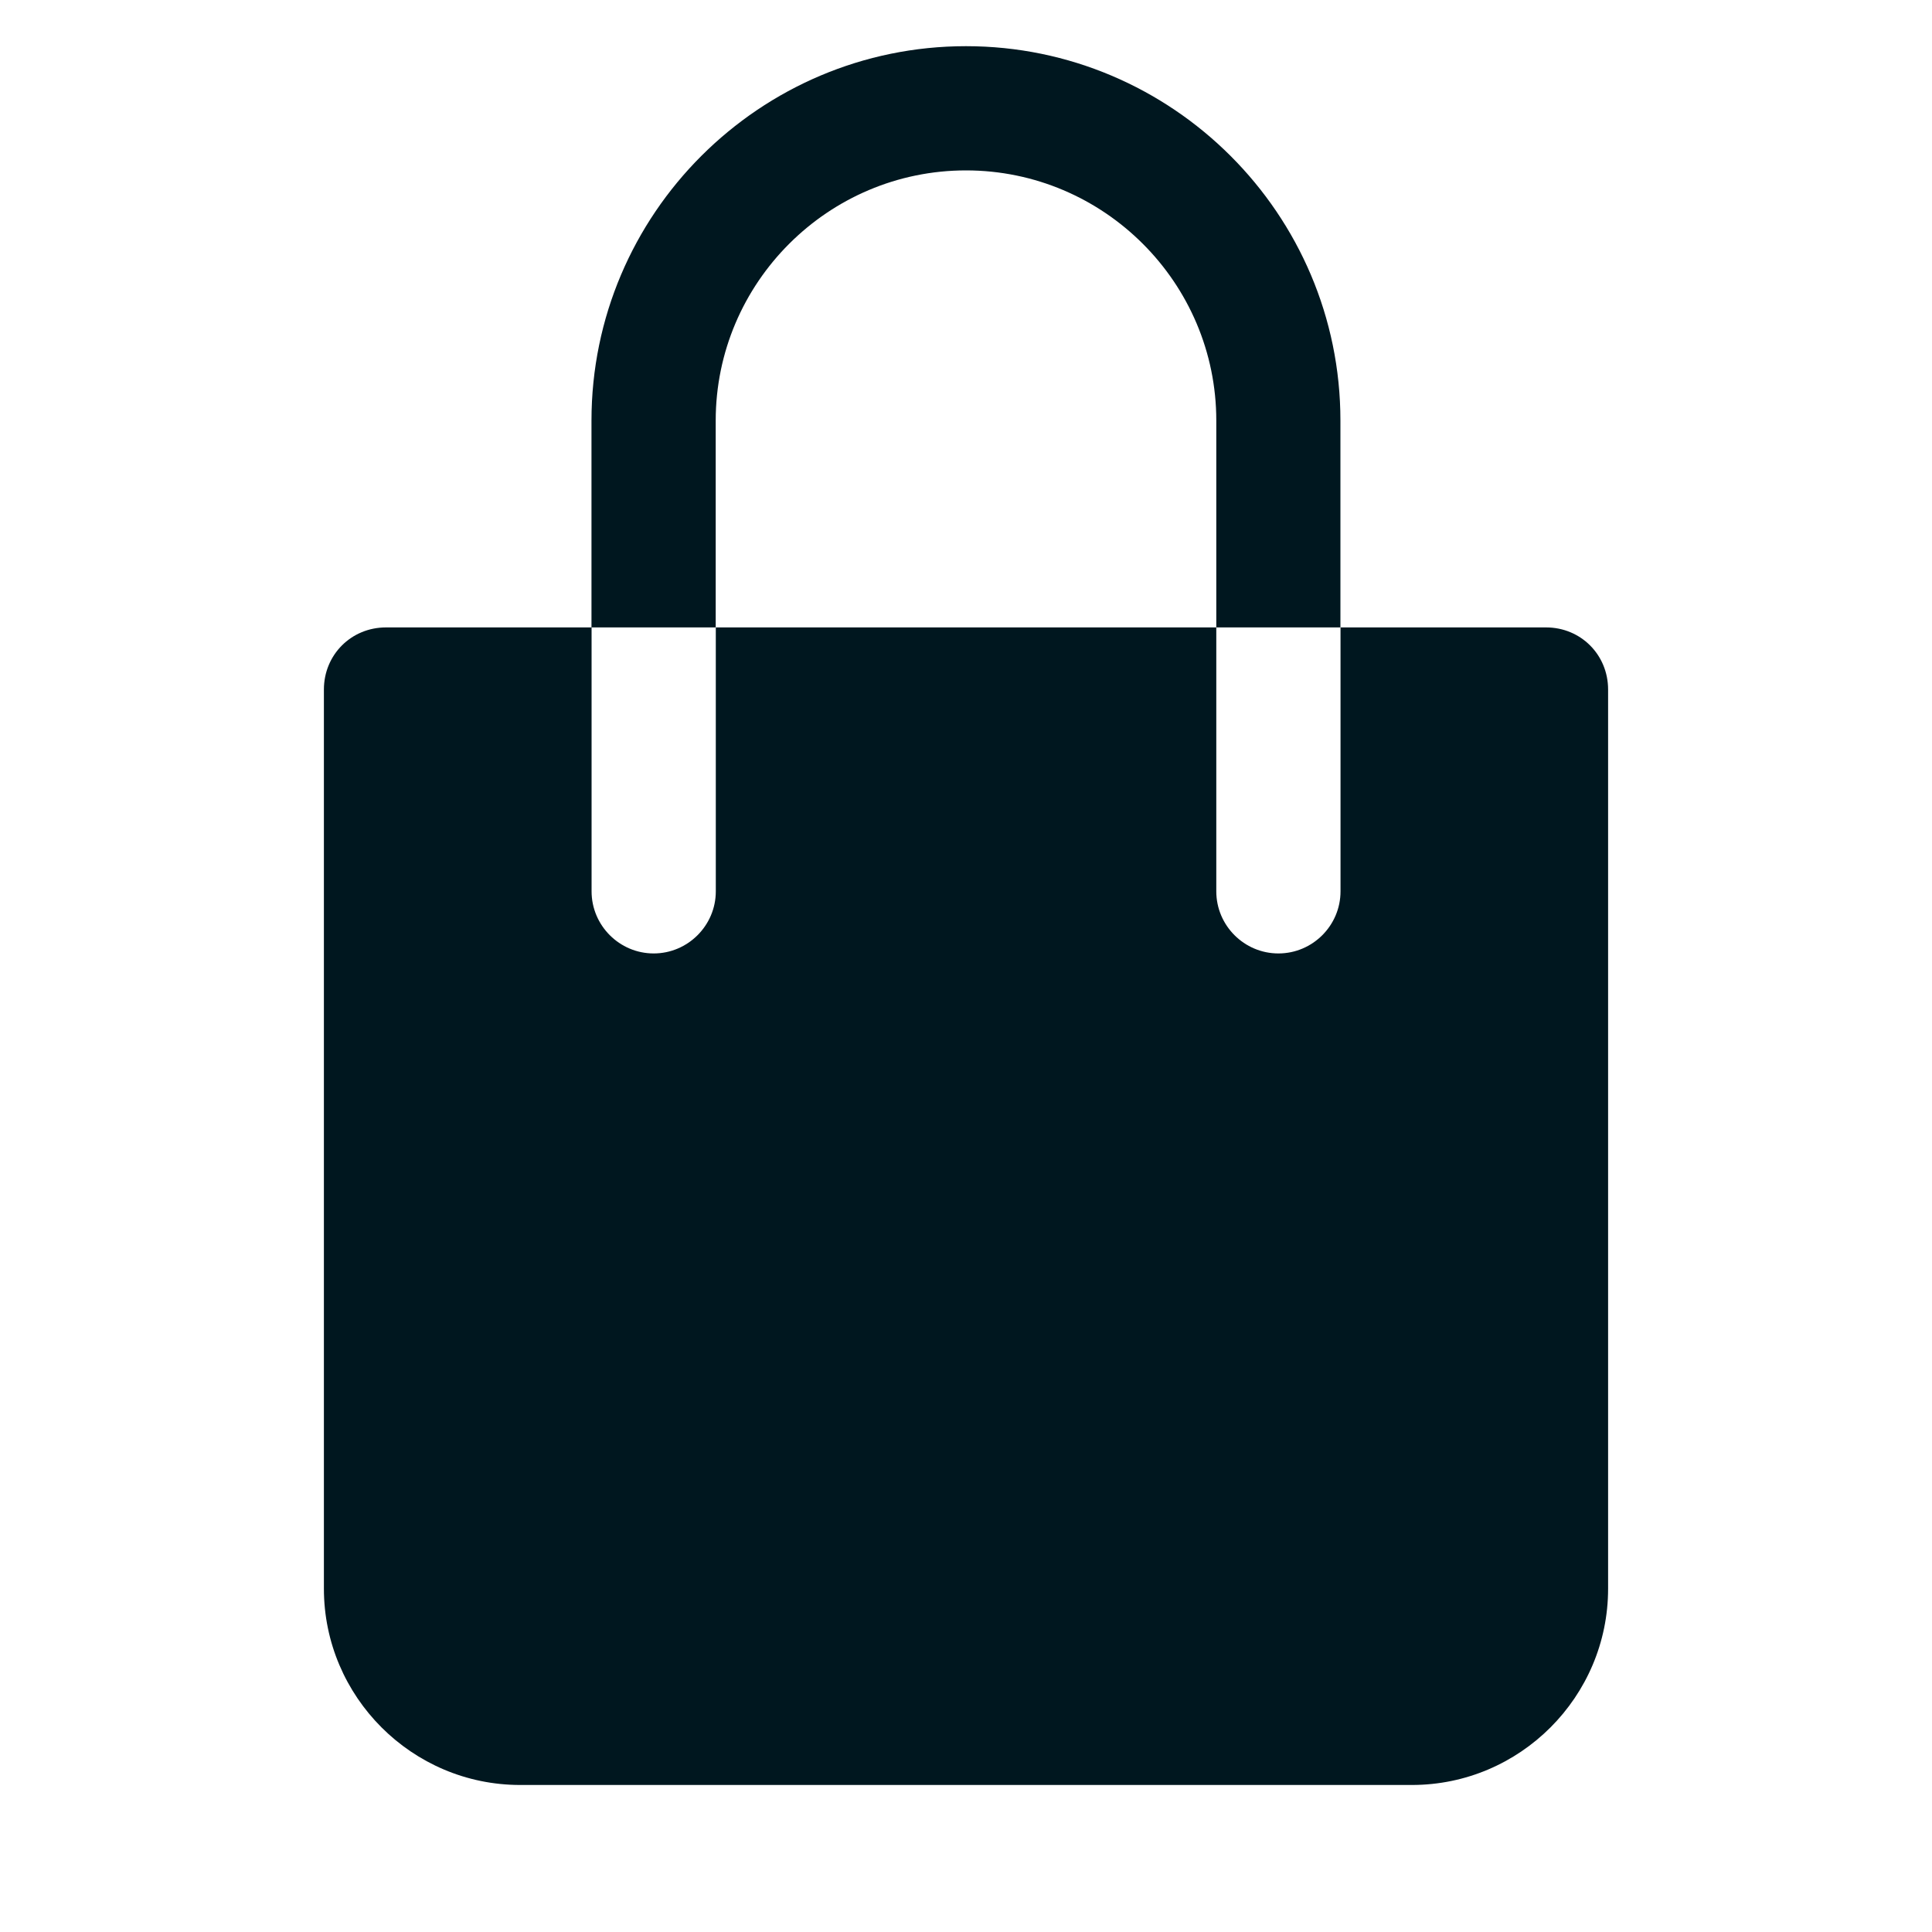 <svg width="20" height="20" viewBox="0 0 20 20" fill="none" xmlns="http://www.w3.org/2000/svg">
<path fill-rule="evenodd" clip-rule="evenodd" d="M6.123 4.354C6.123 2.213 7.866 0.478 10 0.478C12.134 0.478 13.876 2.214 13.876 4.354V6.495H12.591V4.354C12.591 2.927 11.427 1.764 10 1.764C8.573 1.764 7.409 2.927 7.409 4.354V6.495H6.123V4.354ZM12.591 9.227C12.591 9.581 12.88 9.87 13.234 9.87C13.588 9.87 13.877 9.581 13.877 9.227V6.495H16.005C16.364 6.495 16.647 6.778 16.647 7.138V16.446C16.647 17.565 15.735 18.478 14.616 18.478H5.384C4.266 18.478 3.353 17.565 3.353 16.446V7.138C3.353 6.778 3.636 6.495 3.996 6.495H6.124V9.227C6.124 9.581 6.413 9.87 6.767 9.87C7.12 9.87 7.41 9.581 7.41 9.227V6.495H12.591V9.227Z" fill="#00171F"/>
</svg>
